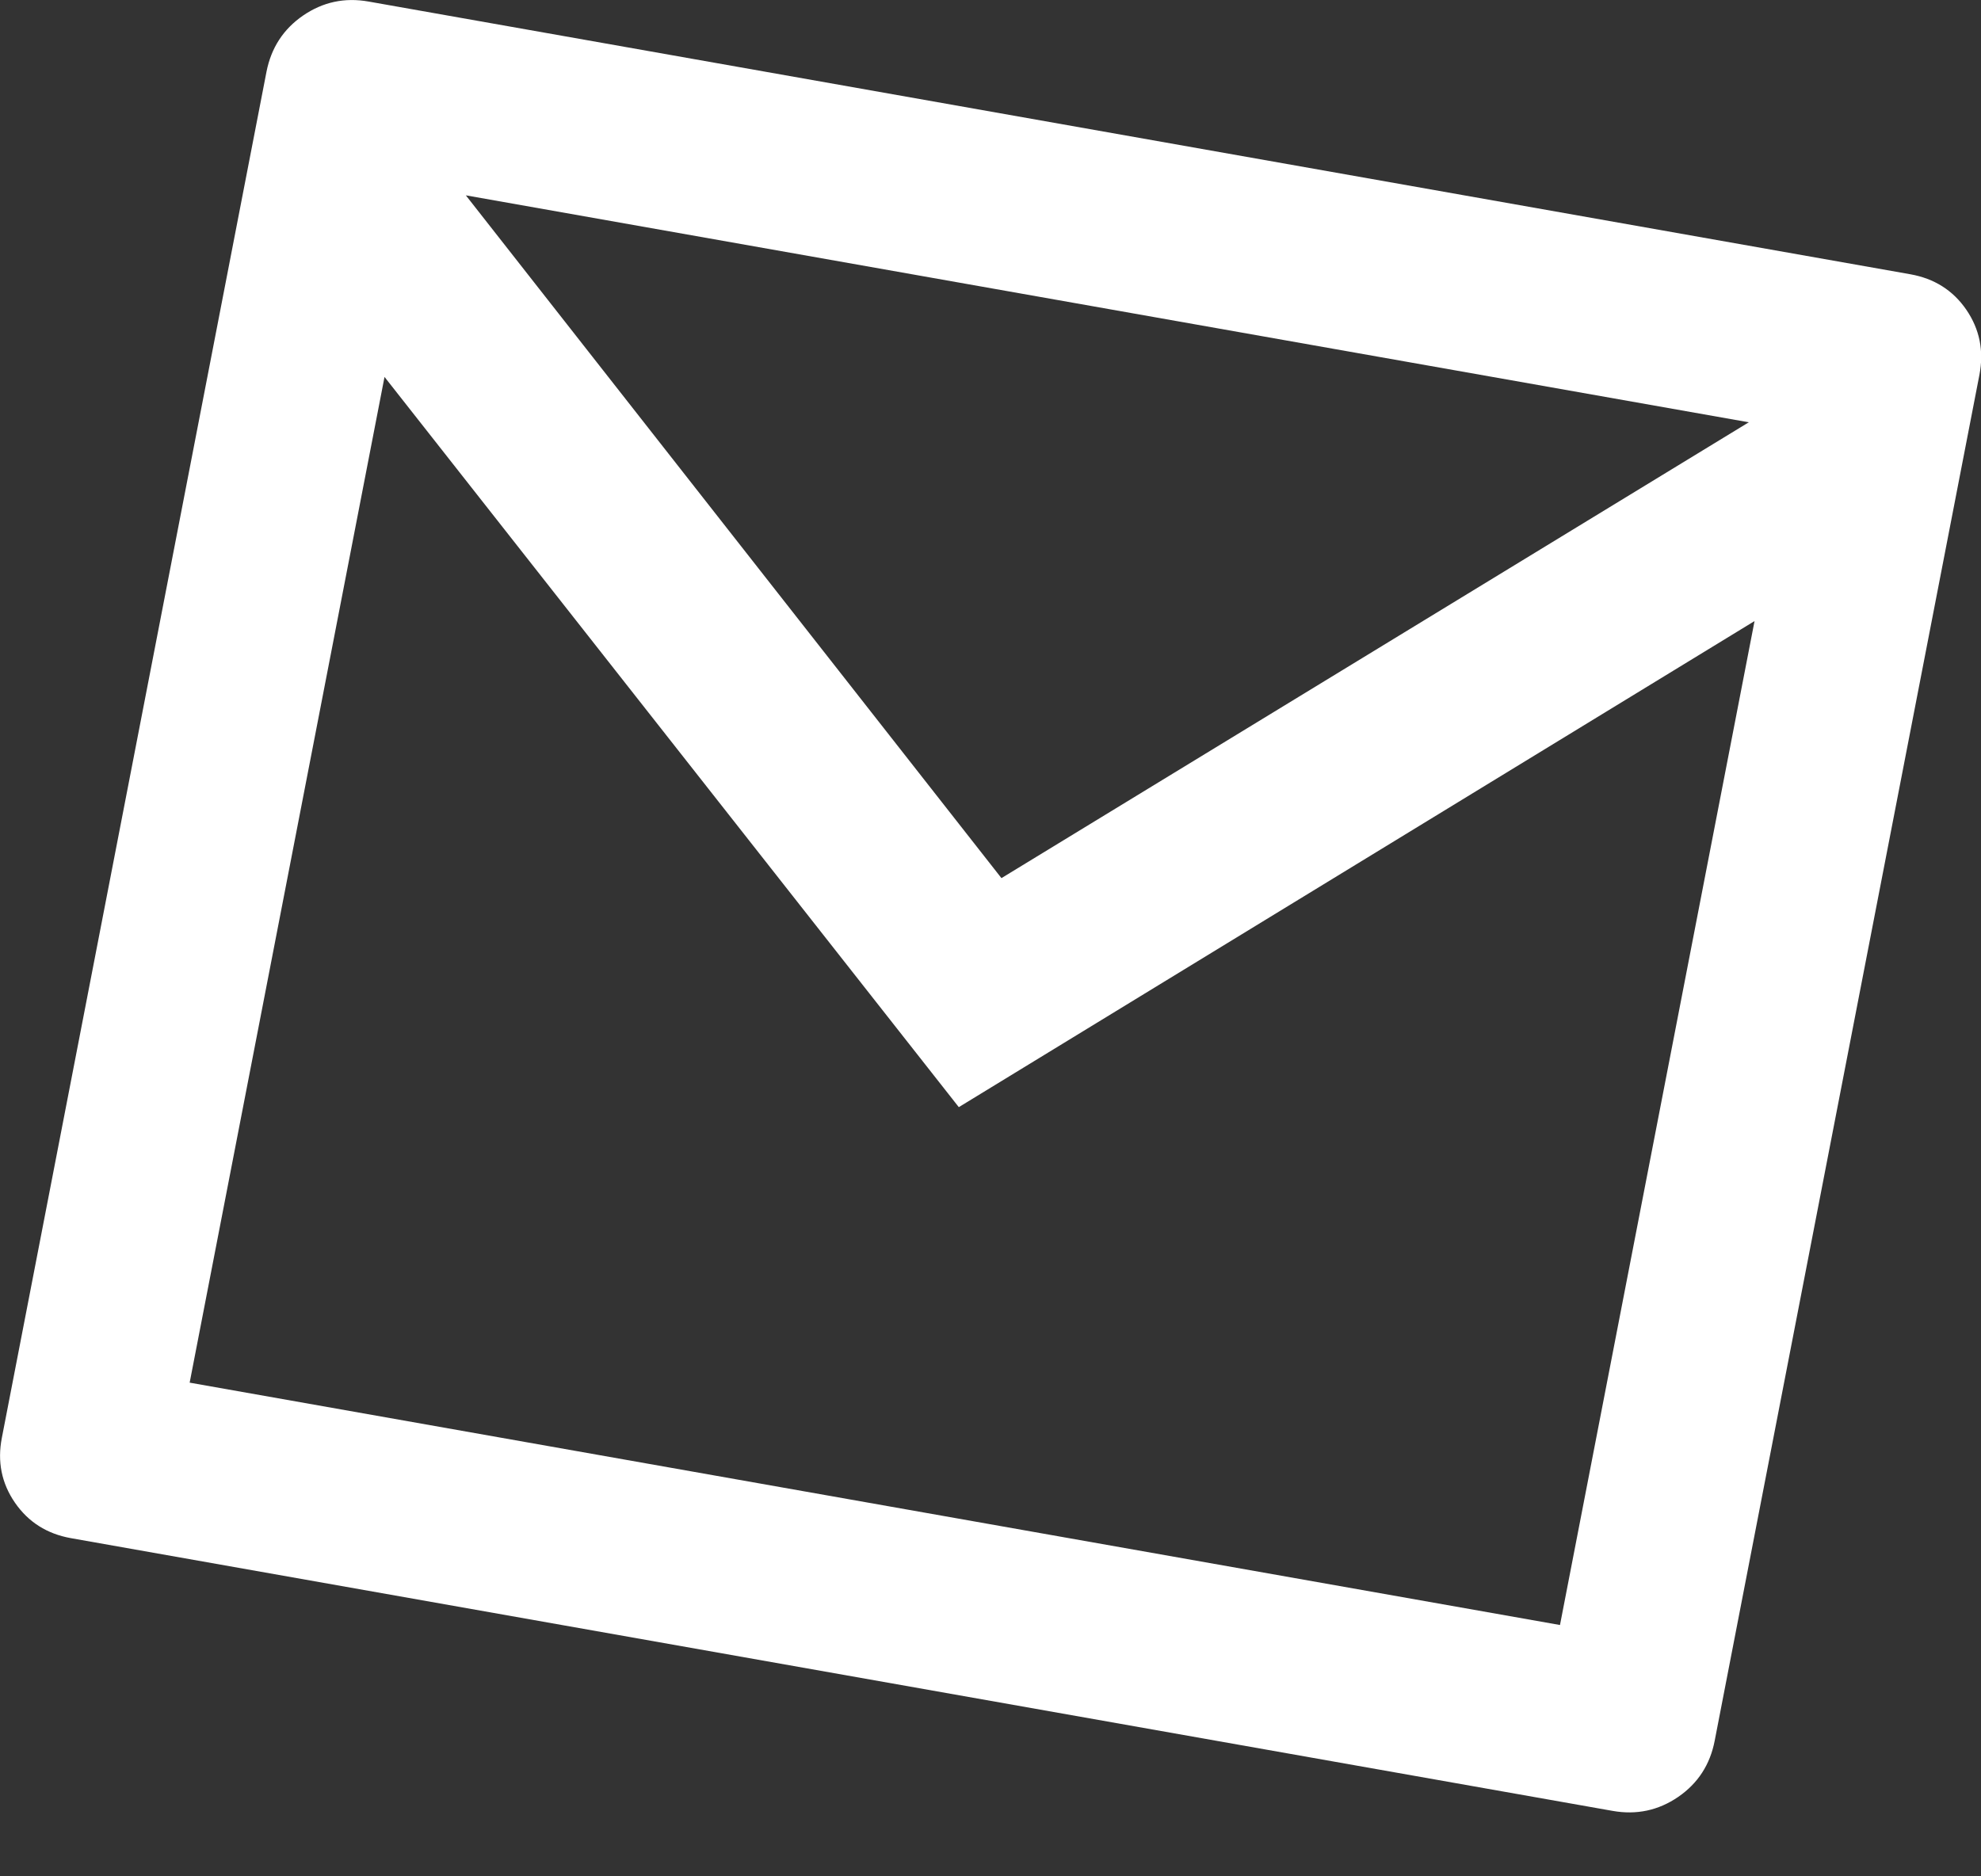 <svg width="19" height="18" viewBox="0 0 19 18" fill="none" xmlns="http://www.w3.org/2000/svg">
<rect x="0" y="0" width="19" height="18" fill="#333333" stroke="none"/>
<path d="M3.536 0.015L18.322 2.631C18.552 2.672 18.731 2.785 18.859 2.971C18.987 3.158 19.029 3.366 18.985 3.595L16.446 16.698C16.402 16.928 16.285 17.108 16.096 17.238C15.906 17.368 15.696 17.413 15.466 17.372L0.681 14.756C0.451 14.715 0.272 14.602 0.143 14.415C0.015 14.229 -0.027 14.021 0.018 13.792L2.556 0.688C2.601 0.459 2.718 0.279 2.907 0.149C3.097 0.019 3.306 -0.026 3.536 0.015ZM16.828 5.958L9.196 10.621L3.688 3.616L1.819 13.264L14.962 15.589L16.828 5.958ZM4.468 1.874L9.605 8.424L16.773 4.051L4.468 1.874Z" fill="white"/>
</svg>
